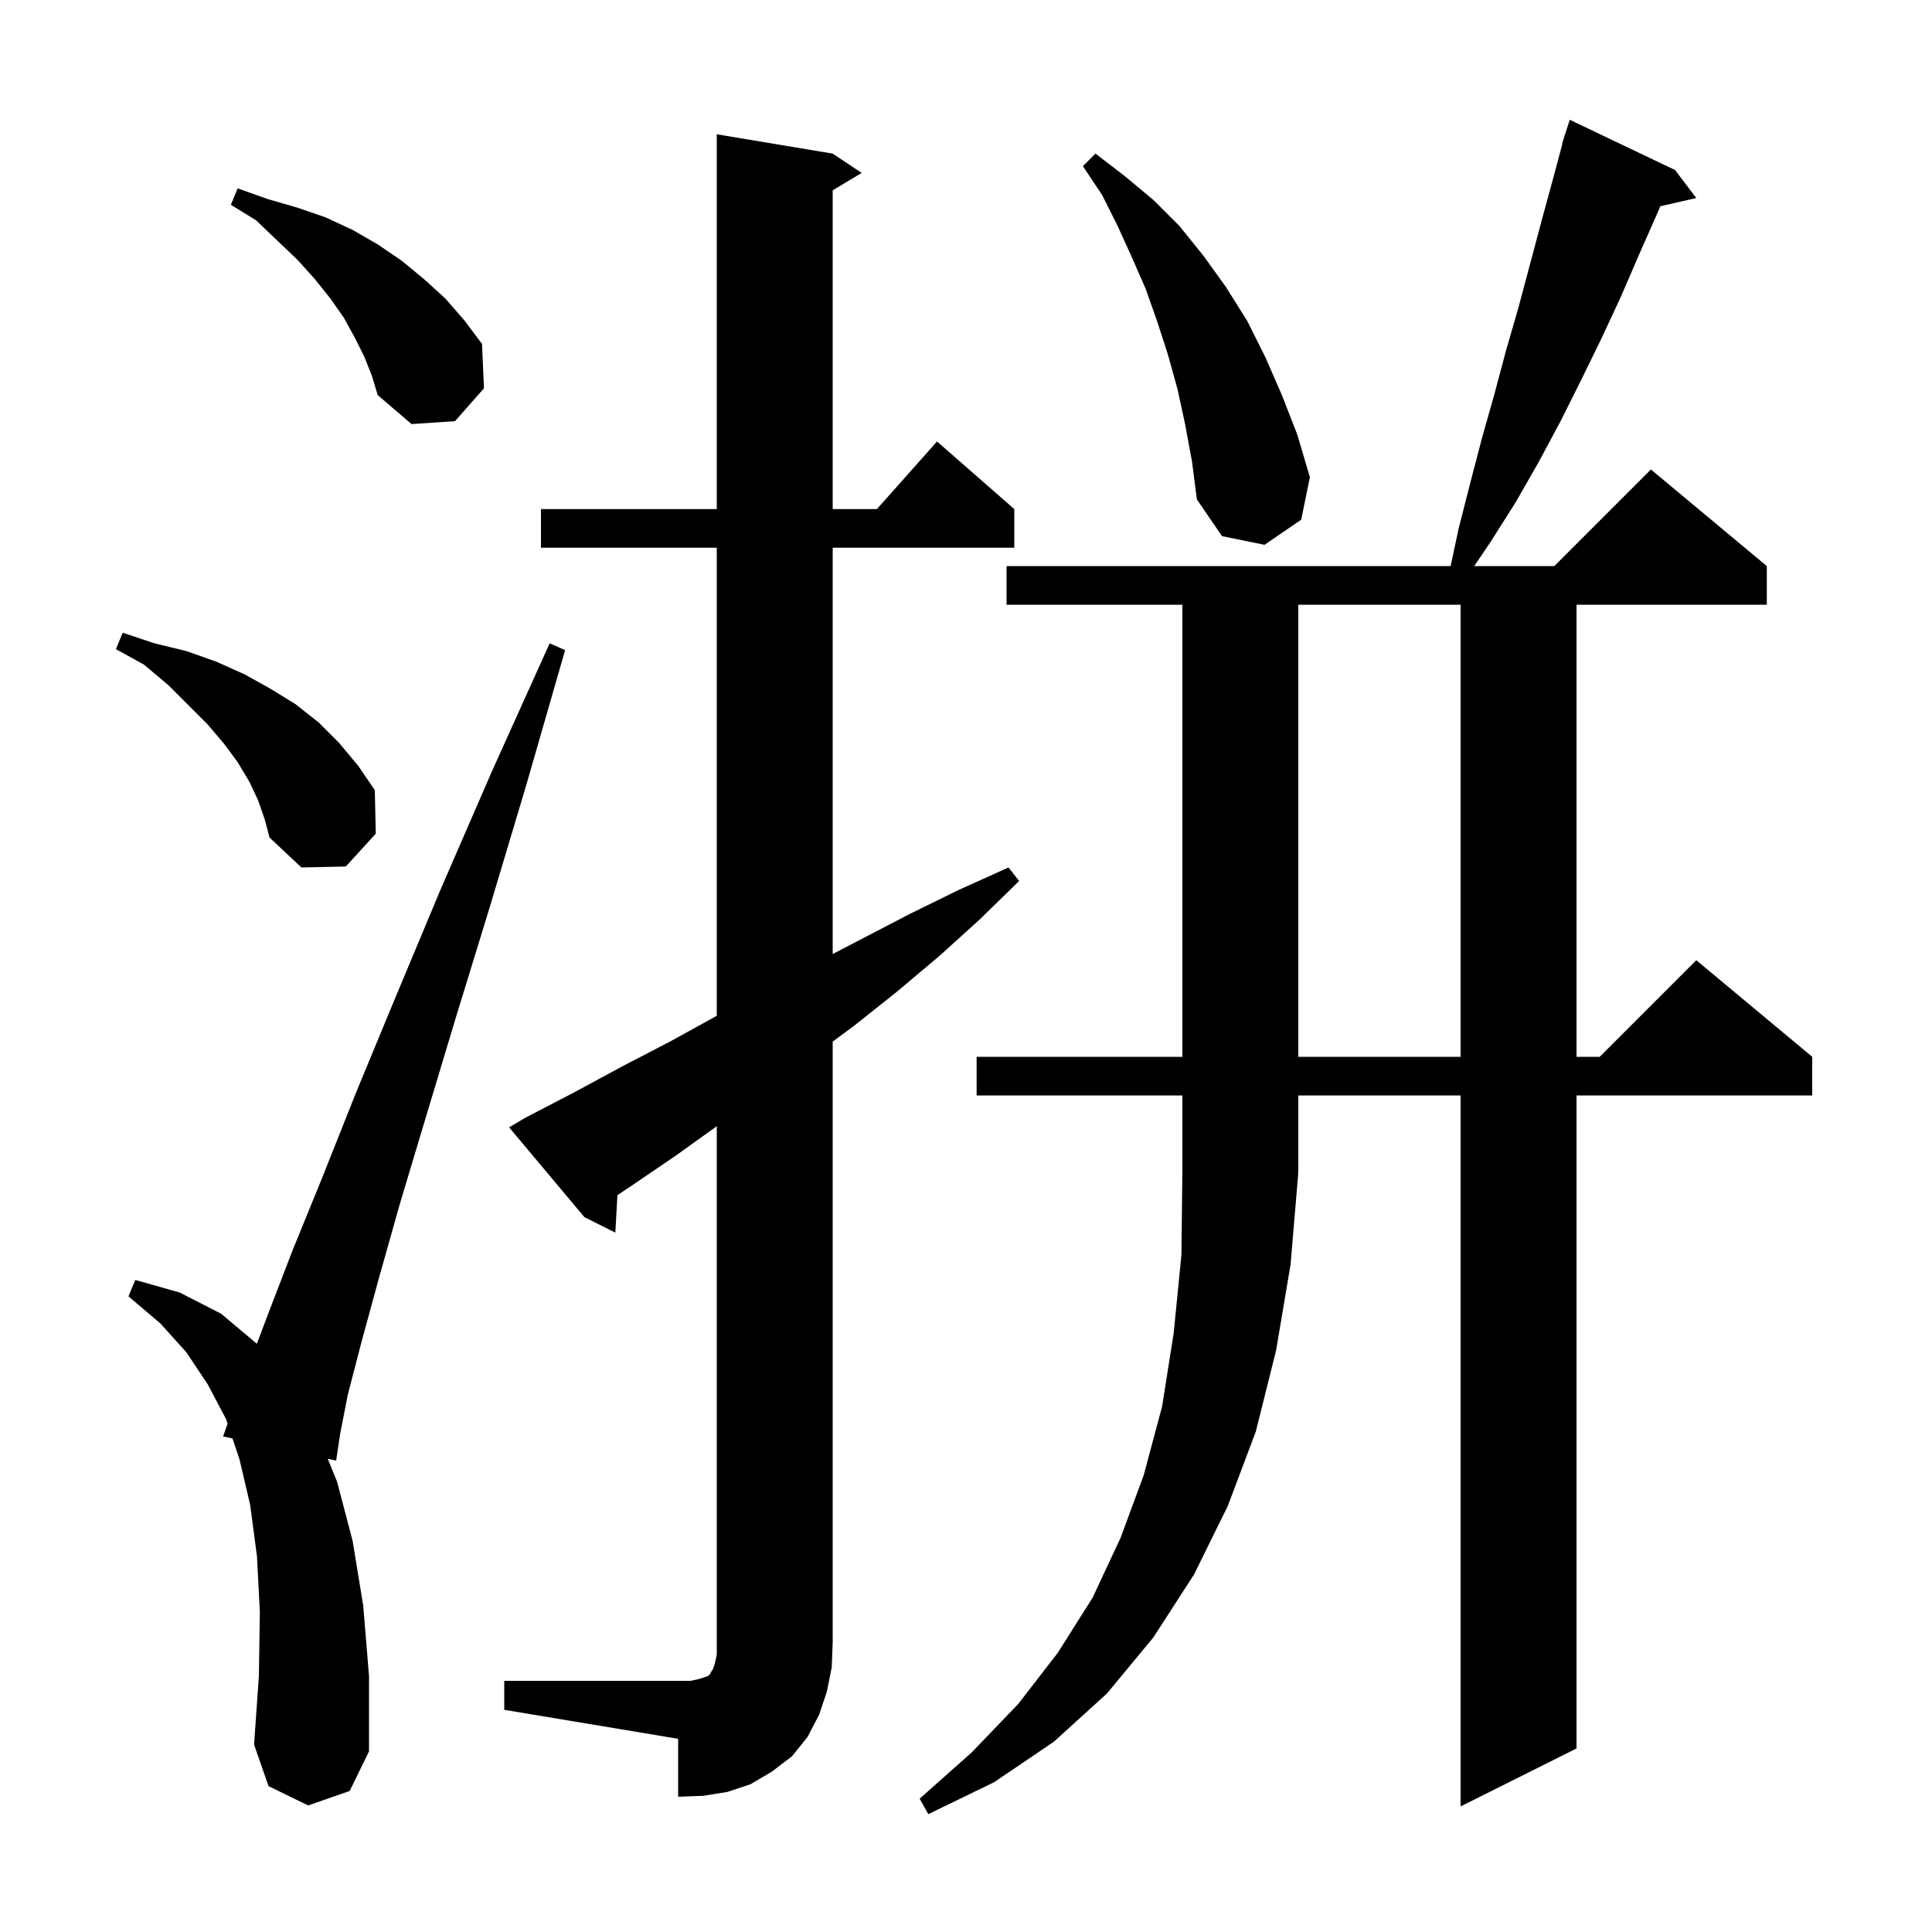 <svg xmlns="http://www.w3.org/2000/svg" xmlns:xlink="http://www.w3.org/1999/xlink" version="1.1" baseProfile="full" viewBox="0 0 200 200" width="200" height="200"><g fill="currentColor"><path d="M 134.4 121.4 L 133.6 130.9 L 132.1 139.8 L 130.0 148.2 L 127.1 155.9 L 123.6 163.0 L 119.4 169.5 L 114.6 175.3 L 109.1 180.3 L 102.9 184.5 L 96.1 187.8 L 95.2 186.2 L 100.6 181.4 L 105.4 176.4 L 109.5 171.1 L 113.1 165.4 L 116.0 159.2 L 118.4 152.7 L 120.3 145.6 L 121.5 138.0 L 122.3 129.9 L 122.4 121.2 L 122.4 113.4 L 101.1 113.4 L 101.1 109.4 L 122.4 109.4 L 122.4 62.6 L 104.2 62.6 L 104.2 58.6 L 150.17 58.6 L 151.0 54.7 L 152.2 50.0 L 153.4 45.4 L 154.7 40.8 L 155.9 36.3 L 157.2 31.8 L 159.6 22.8 L 160.8 18.4 L 161.731 14.907 L 161.7 14.9 L 161.9 14.275 L 162.0 13.9 L 162.018 13.906 L 162.5 12.4 L 173.4 17.6 L 175.6 20.5 L 171.865 21.352 L 171.6 22.0 L 169.7 26.3 L 167.8 30.7 L 165.8 35.0 L 163.7 39.3 L 161.6 43.5 L 159.3 47.8 L 156.9 52.0 L 154.3 56.1 L 152.613 58.6 L 160.9 58.6 L 170.9 48.6 L 182.9 58.6 L 182.9 62.6 L 163.2 62.6 L 163.2 109.4 L 165.6 109.4 L 175.6 99.4 L 187.6 109.4 L 187.6 113.4 L 163.2 113.4 L 163.2 181.0 L 151.2 187.0 L 151.2 113.4 L 134.4 113.4 L 134.4 121.3 L 134.334 121.399 Z M 52.2 174.0 L 71.5 174.0 L 72.4 173.8 L 73.3 173.5 L 73.5 173.3 L 73.6 173.1 L 73.8 172.8 L 74.0 172.2 L 74.2 171.3 L 74.2 116.587 L 70.0 119.6 L 65.3 122.8 L 63.915 123.723 L 63.7 127.6 L 60.5 126.0 L 52.7 116.7 L 54.4 115.7 L 59.4 113.1 L 64.4 110.4 L 69.4 107.8 L 74.2 105.155 L 74.2 56.7 L 56.0 56.7 L 56.0 52.7 L 74.2 52.7 L 74.2 13.9 L 86.2 15.9 L 89.2 17.9 L 86.2 19.7 L 86.2 52.7 L 90.778 52.7 L 97.0 45.7 L 105.0 52.7 L 105.0 56.7 L 86.2 56.7 L 86.2 98.76 L 94.2 94.6 L 99.3 92.1 L 104.4 89.8 L 105.5 91.2 L 101.4 95.2 L 97.2 99.0 L 92.8 102.7 L 88.4 106.2 L 86.2 107.826 L 86.2 170.0 L 86.1 172.6 L 85.6 175.1 L 84.8 177.5 L 83.6 179.8 L 82.0 181.8 L 79.9 183.4 L 77.7 184.7 L 75.3 185.5 L 72.8 185.9 L 70.2 186.0 L 70.2 180.0 L 52.2 177.0 Z M 31.9 186.9 L 27.8 184.9 L 26.3 180.6 L 26.8 173.5 L 26.9 166.9 L 26.6 161.1 L 25.9 155.8 L 24.8 151.1 L 24.069 148.907 L 23.1 148.7 L 23.557 147.371 L 23.4 146.9 L 21.5 143.3 L 19.3 140.0 L 16.6 137.0 L 13.3 134.2 L 14.0 132.5 L 18.6 133.8 L 22.9 136.0 L 26.59 139.107 L 27.8 135.9 L 30.3 129.4 L 33.4 121.8 L 36.9 113.0 L 41.0 103.1 L 45.6 92.1 L 50.9 79.9 L 56.9 66.6 L 58.5 67.3 L 54.5 81.2 L 50.7 93.9 L 47.2 105.3 L 44.1 115.6 L 41.4 124.6 L 39.2 132.4 L 37.4 139.0 L 36.0 144.4 L 35.2 148.5 L 34.8 151.2 L 33.928 151.014 L 34.9 153.4 L 36.5 159.5 L 37.6 166.2 L 38.2 173.5 L 38.2 181.3 L 36.2 185.4 Z M 134.4 62.6 L 134.4 109.4 L 151.2 109.4 L 151.2 62.6 Z M 26.7 82.8 L 25.8 80.9 L 24.6 78.9 L 23.2 77.0 L 21.5 75.0 L 17.4 70.9 L 14.9 68.8 L 12.0 67.2 L 12.7 65.5 L 16.0 66.6 L 19.3 67.4 L 22.4 68.5 L 25.3 69.8 L 28.0 71.3 L 30.6 72.9 L 33.0 74.8 L 35.1 76.9 L 37.1 79.3 L 38.8 81.8 L 38.9 86.3 L 35.8 89.7 L 31.2 89.8 L 27.9 86.7 L 27.4 84.8 Z M 122.7 44.0 L 121.9 40.3 L 120.9 36.7 L 119.8 33.3 L 118.6 29.9 L 117.2 26.7 L 115.7 23.4 L 114.1 20.2 L 112.1 17.2 L 113.4 15.9 L 116.4 18.2 L 119.4 20.7 L 122.1 23.4 L 124.6 26.5 L 126.9 29.7 L 129.1 33.2 L 131.0 37.0 L 132.7 40.9 L 134.3 45.0 L 135.6 49.4 L 134.7 53.8 L 130.9 56.4 L 126.5 55.5 L 123.9 51.7 L 123.4 47.8 Z M 37.7 36.9 L 36.7 34.9 L 35.6 32.9 L 34.2 30.9 L 32.6 28.9 L 30.8 26.9 L 28.7 24.9 L 26.5 22.8 L 23.9 21.2 L 24.6 19.5 L 27.7 20.6 L 30.8 21.5 L 33.7 22.5 L 36.5 23.8 L 39.1 25.3 L 41.6 27.0 L 43.9 28.9 L 46.1 30.9 L 48.1 33.2 L 49.9 35.6 L 50.1 40.2 L 47.1 43.6 L 42.6 43.9 L 39.1 40.9 L 38.5 38.9 Z "/></g></svg>